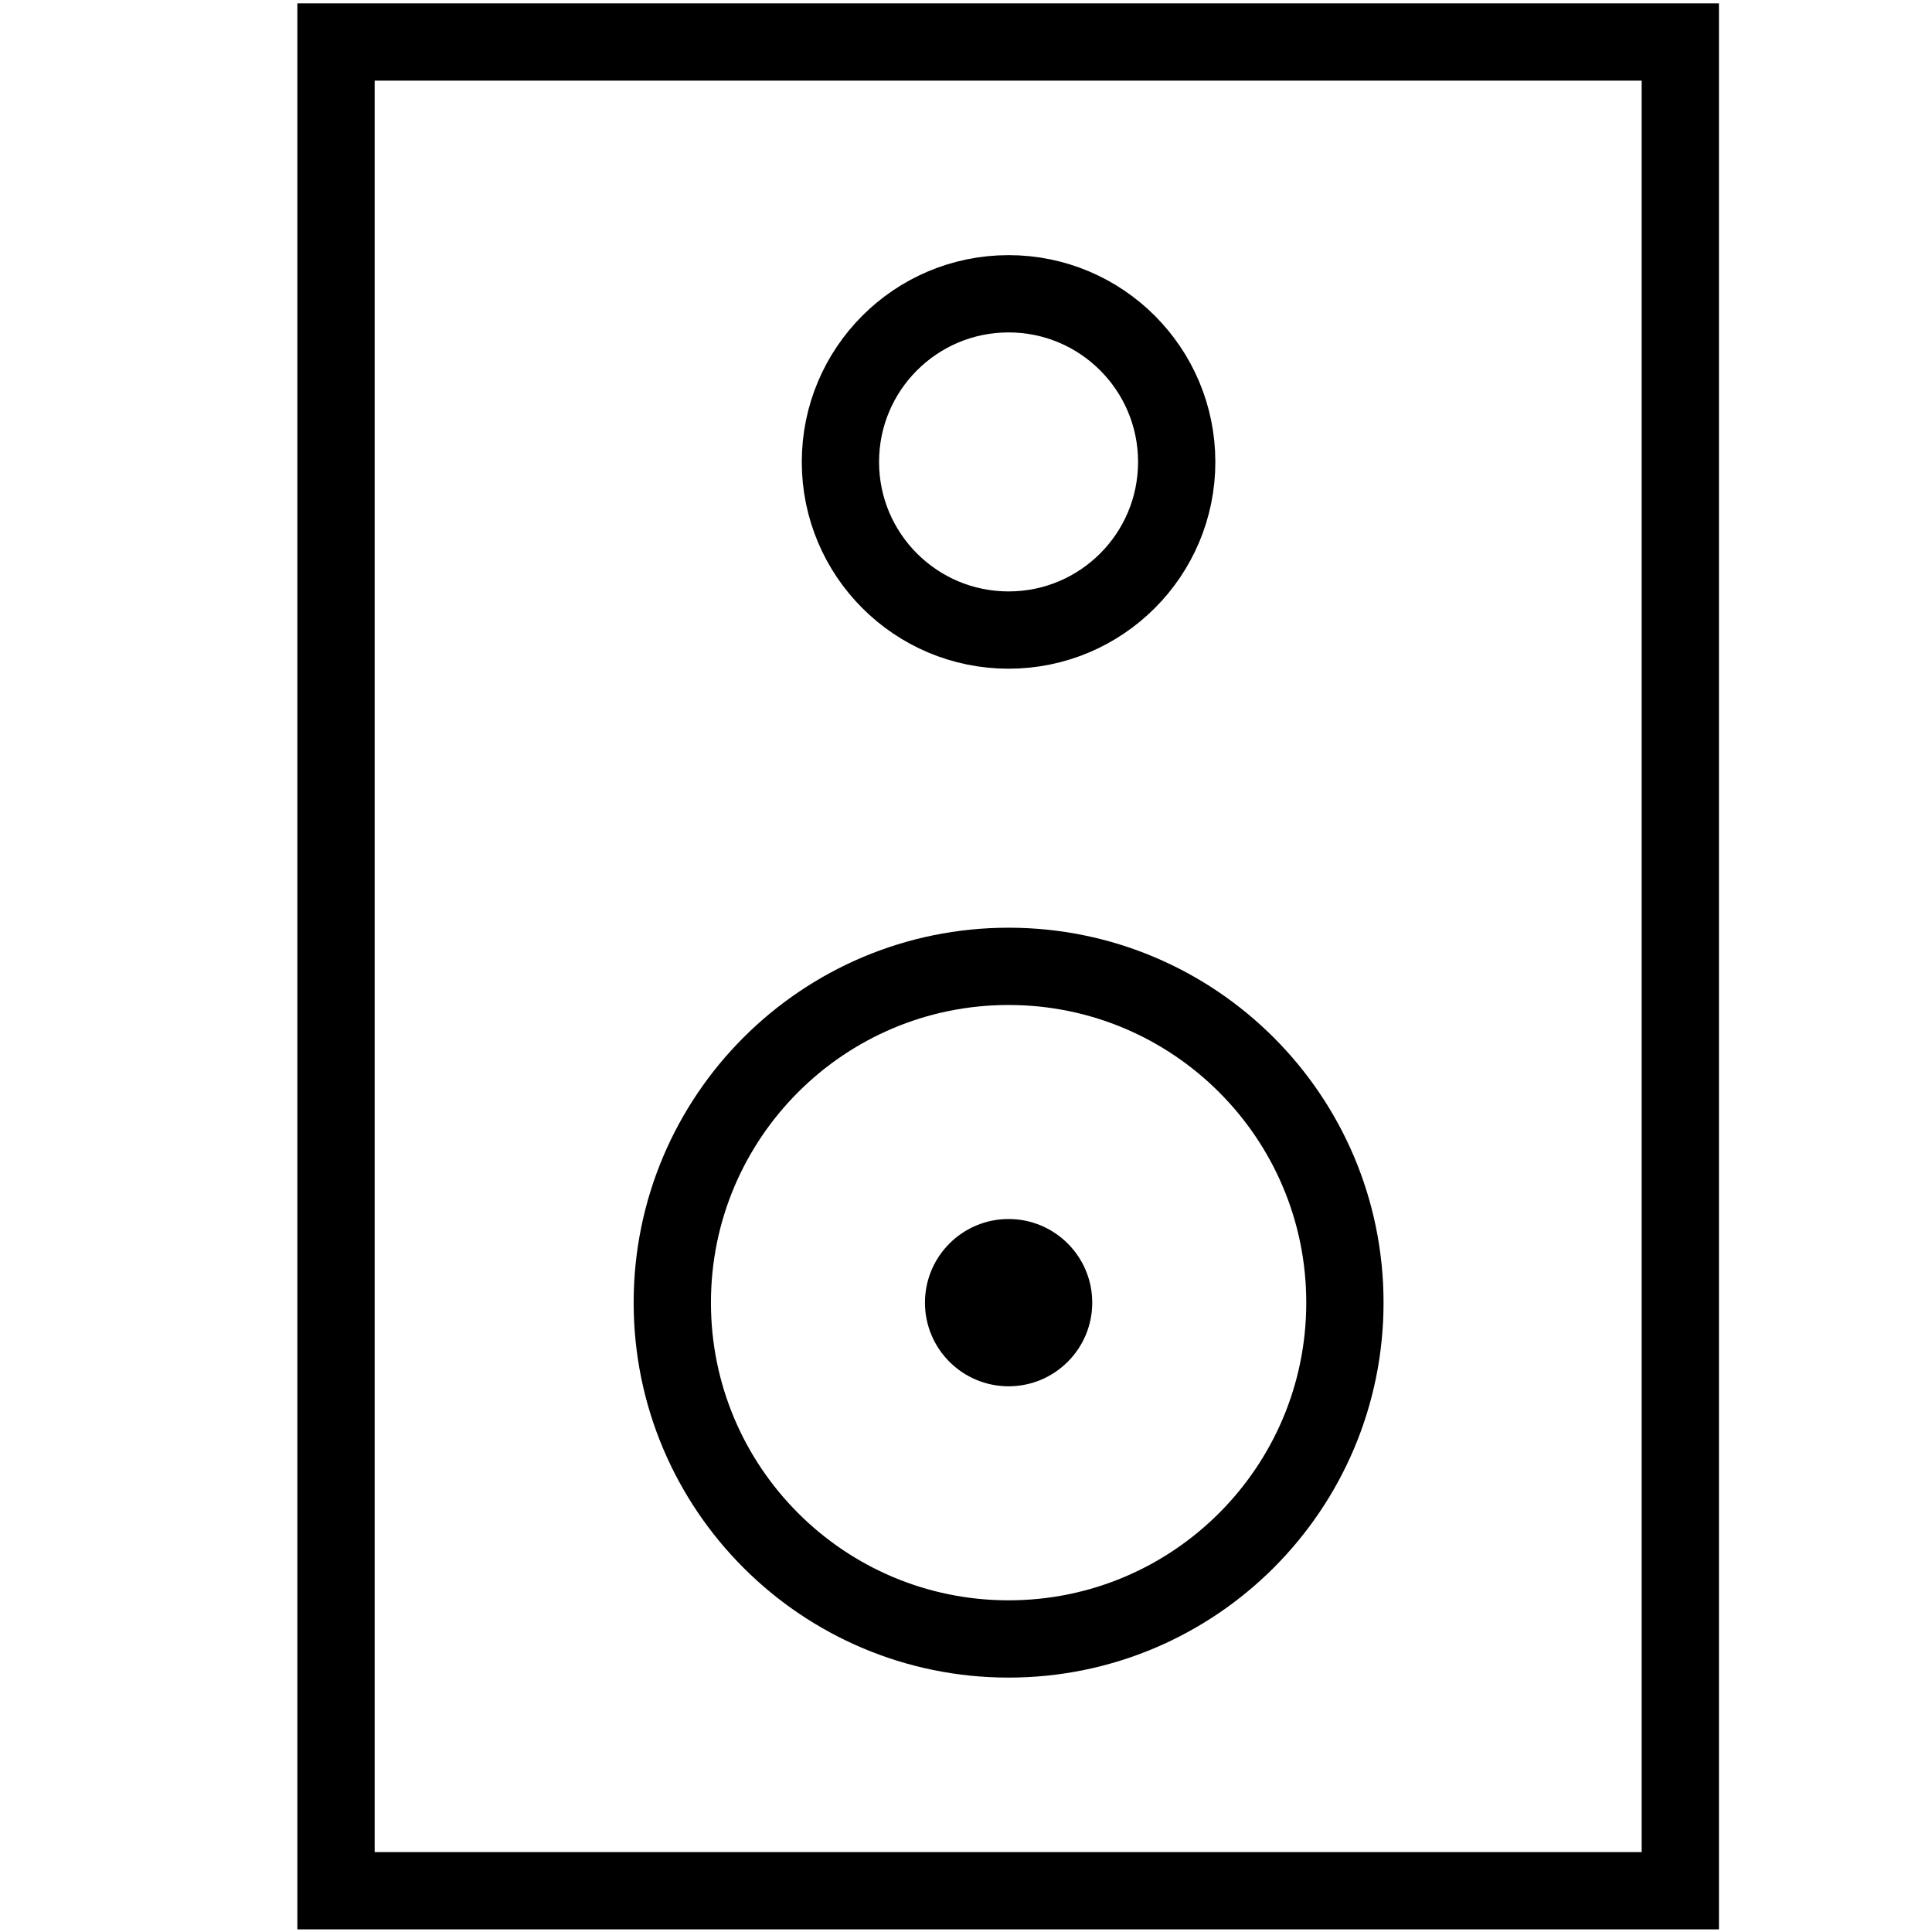 <?xml version="1.0" encoding="UTF-8"?> <svg xmlns="http://www.w3.org/2000/svg" width="50" height="50" viewBox="0 0 50 50" fill="none"><path d="M43.486 1.087H8.696V48.932H43.486V1.087Z" stroke="black" stroke-width="2" stroke-miterlimit="10"></path><path d="M26.102 42.416C30.909 42.416 34.806 38.519 34.806 33.712C34.806 28.906 30.909 25.009 26.102 25.009C21.296 25.009 17.399 28.906 17.399 33.712C17.399 38.519 21.296 42.416 26.102 42.416Z" stroke="black" stroke-width="2" stroke-miterlimit="10"></path><path d="M26.102 16.306C28.505 16.306 30.453 14.358 30.453 11.955C30.453 9.551 28.505 7.603 26.102 7.603C23.698 7.603 21.75 9.551 21.75 11.955C21.75 14.358 23.698 16.306 26.102 16.306Z" stroke="black" stroke-width="2" stroke-miterlimit="10"></path><path d="M26.102 35.877C27.297 35.877 28.267 34.908 28.267 33.713C28.267 32.517 27.297 31.548 26.102 31.548C24.907 31.548 23.938 32.517 23.938 33.713C23.938 34.908 24.907 35.877 26.102 35.877Z" fill="black"></path></svg> 